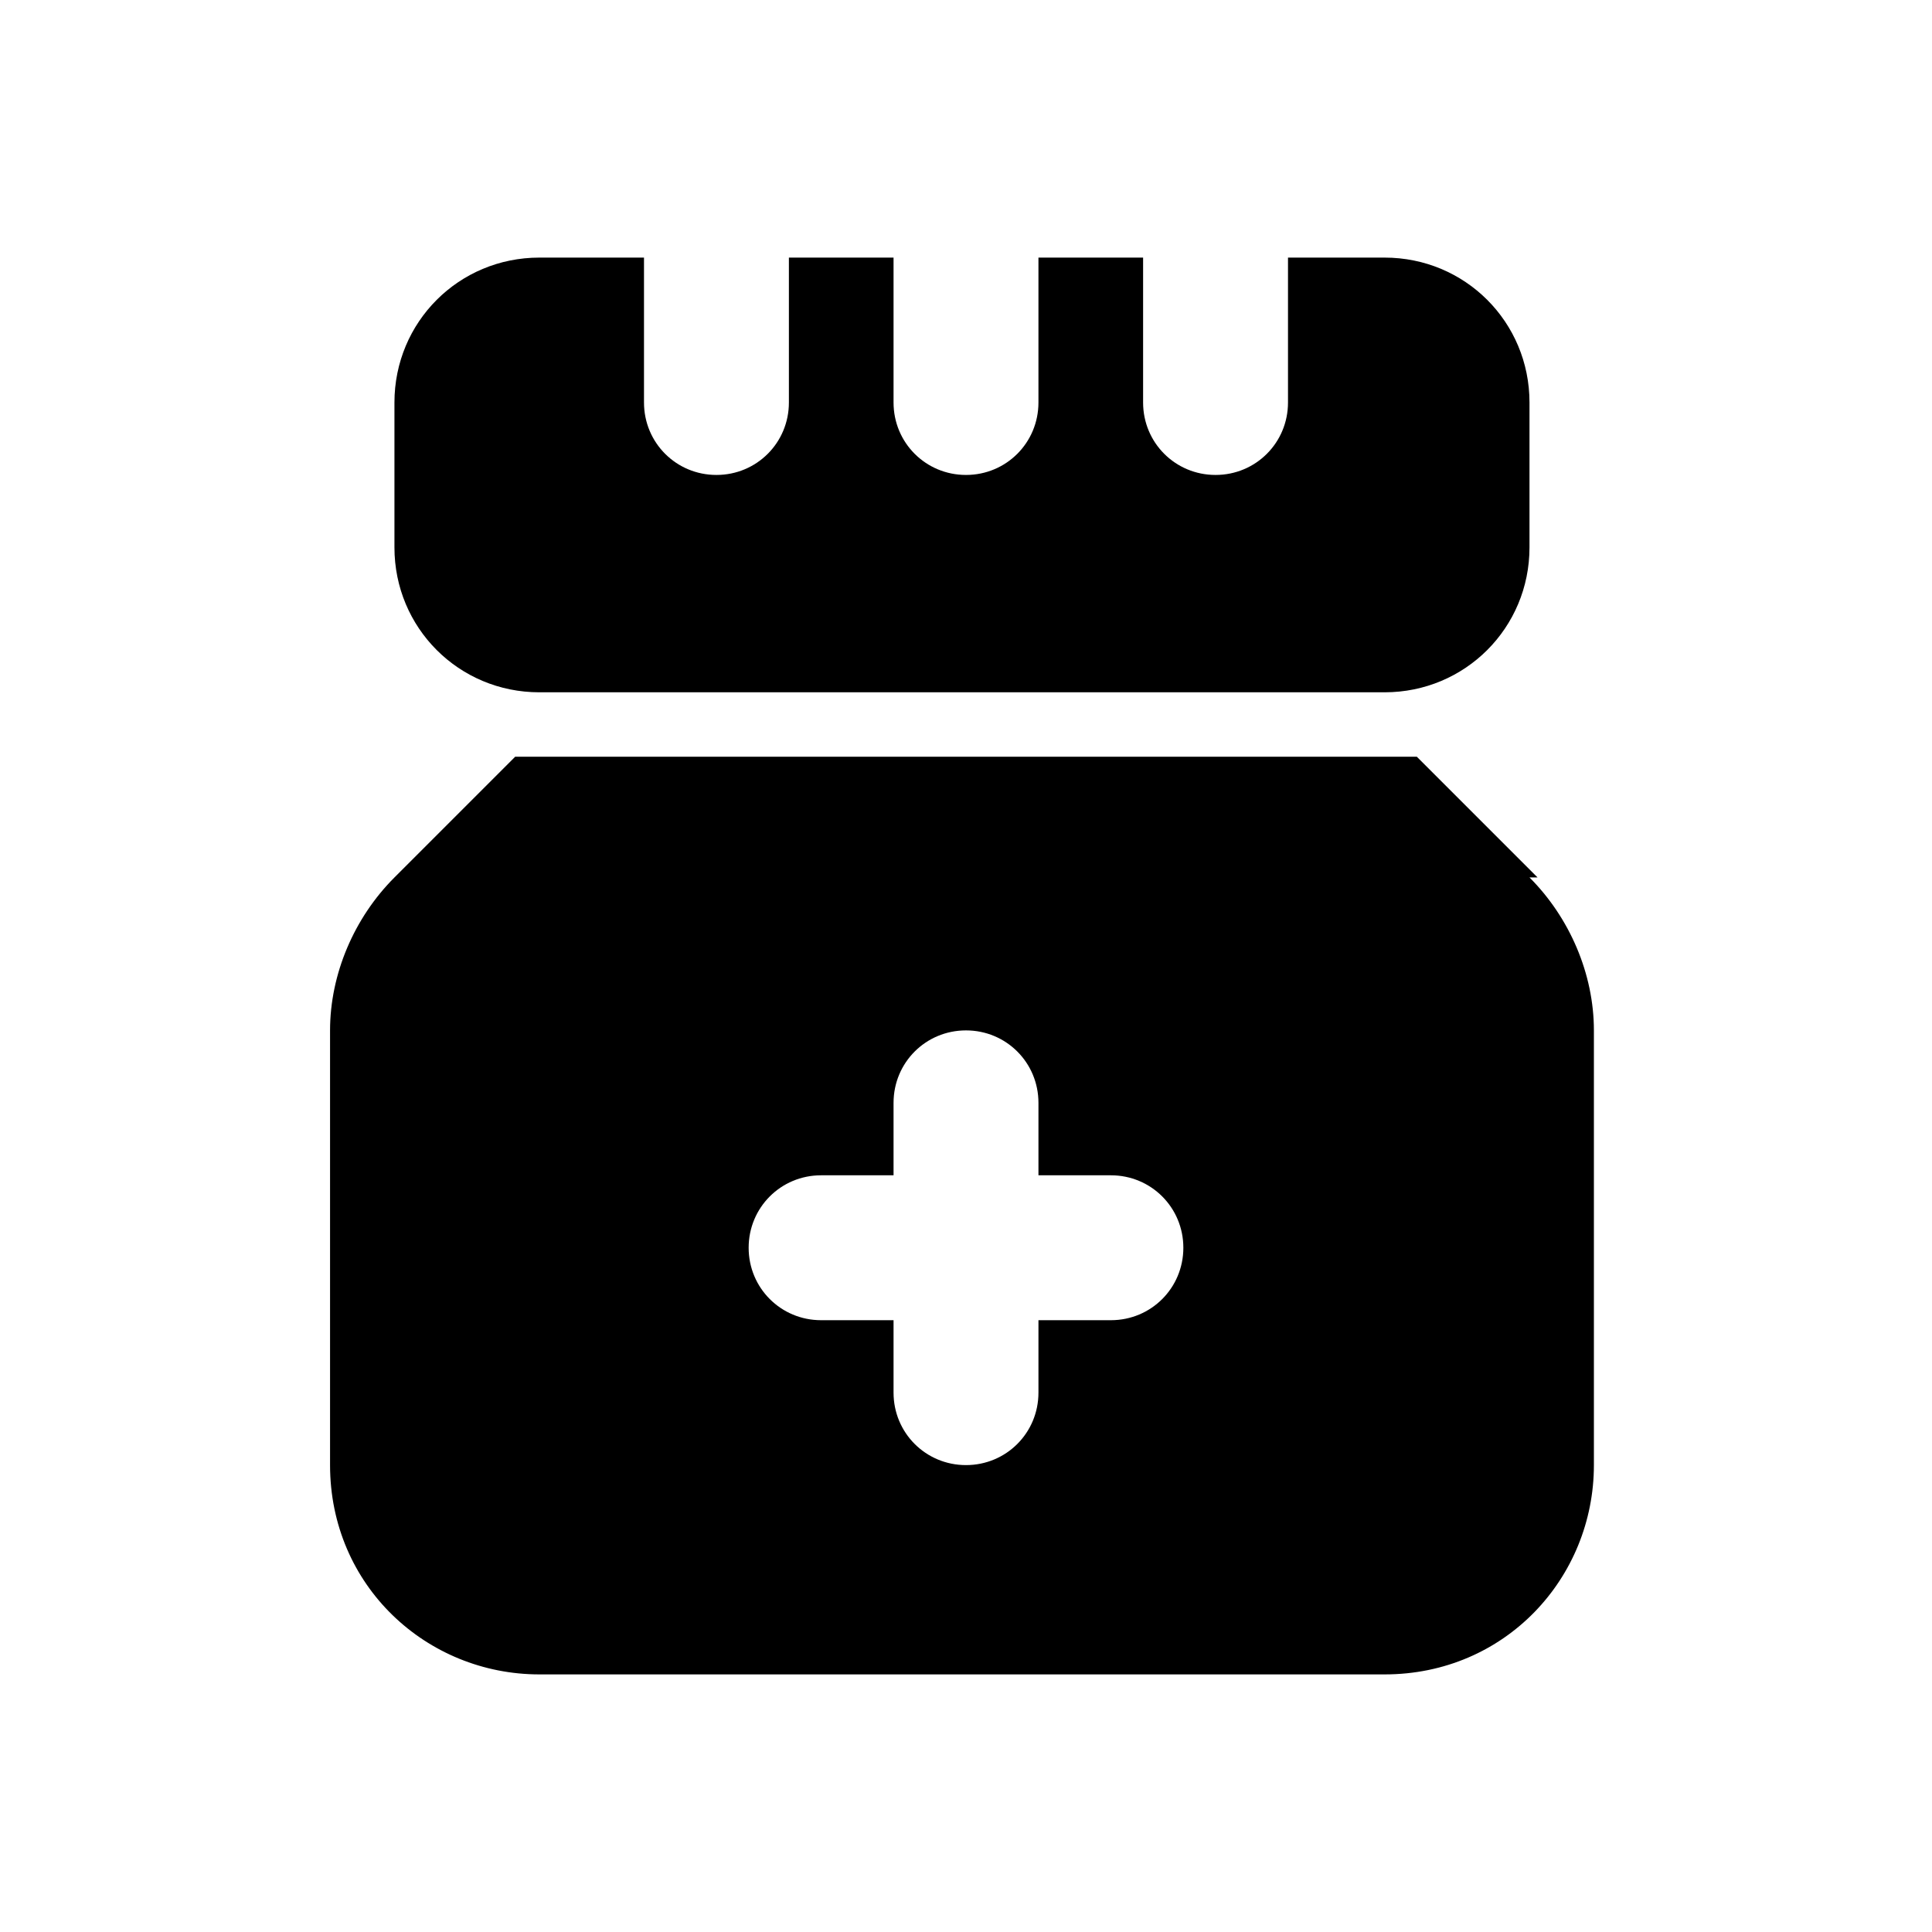 <?xml version="1.0" encoding="UTF-8"?>
<svg xmlns="http://www.w3.org/2000/svg" version="1.1" viewBox="0 0 24 24">
  <!-- Generator: Adobe Illustrator 28.7.1, SVG Export Plug-In . SVG Version: 1.2.0 Build 142)  -->
  <g>
    <g id="_레이어_1" data-name="레이어_1">
      <g id="Layer_2">
        <path d="M19.1,10.9l-1.5-1.5H6.4l-1.5,1.5c-.5.5-.8,1.2-.8,1.9v5.4c0,1.5,1.2,2.6,2.6,2.6h10.5c1.5,0,2.6-1.2,2.6-2.6v-5.4c0-.7-.3-1.4-.8-1.9ZM13.8,16.4h-.9v.9c0,.5-.4.9-.9.9s-.9-.4-.9-.9v-.9h-.9c-.5,0-.9-.4-.9-.9s.4-.9.9-.9h.9v-.9c0-.5.4-.9.9-.9s.9.4.9.9v.9h.9c.5,0,.9.4.9.9s-.4.9-.9.9Z"/>
        <path d="M17.3,3.2h-1.3v1.8c0,.5-.4.9-.9.9s-.9-.4-.9-.9v-1.8h-1.3v1.8c0,.5-.4.9-.9.9s-.9-.4-.9-.9v-1.8h-1.3v1.8c0,.5-.4.9-.9.9s-.9-.4-.9-.9v-1.8h-1.3c-1,0-1.8.8-1.8,1.8v1.8c0,1,.8,1.8,1.8,1.8h10.5c1,0,1.8-.8,1.8-1.8v-1.8c0-1-.8-1.8-1.8-1.8Z"/>
      </g>
    </g>
  </g>
</svg>